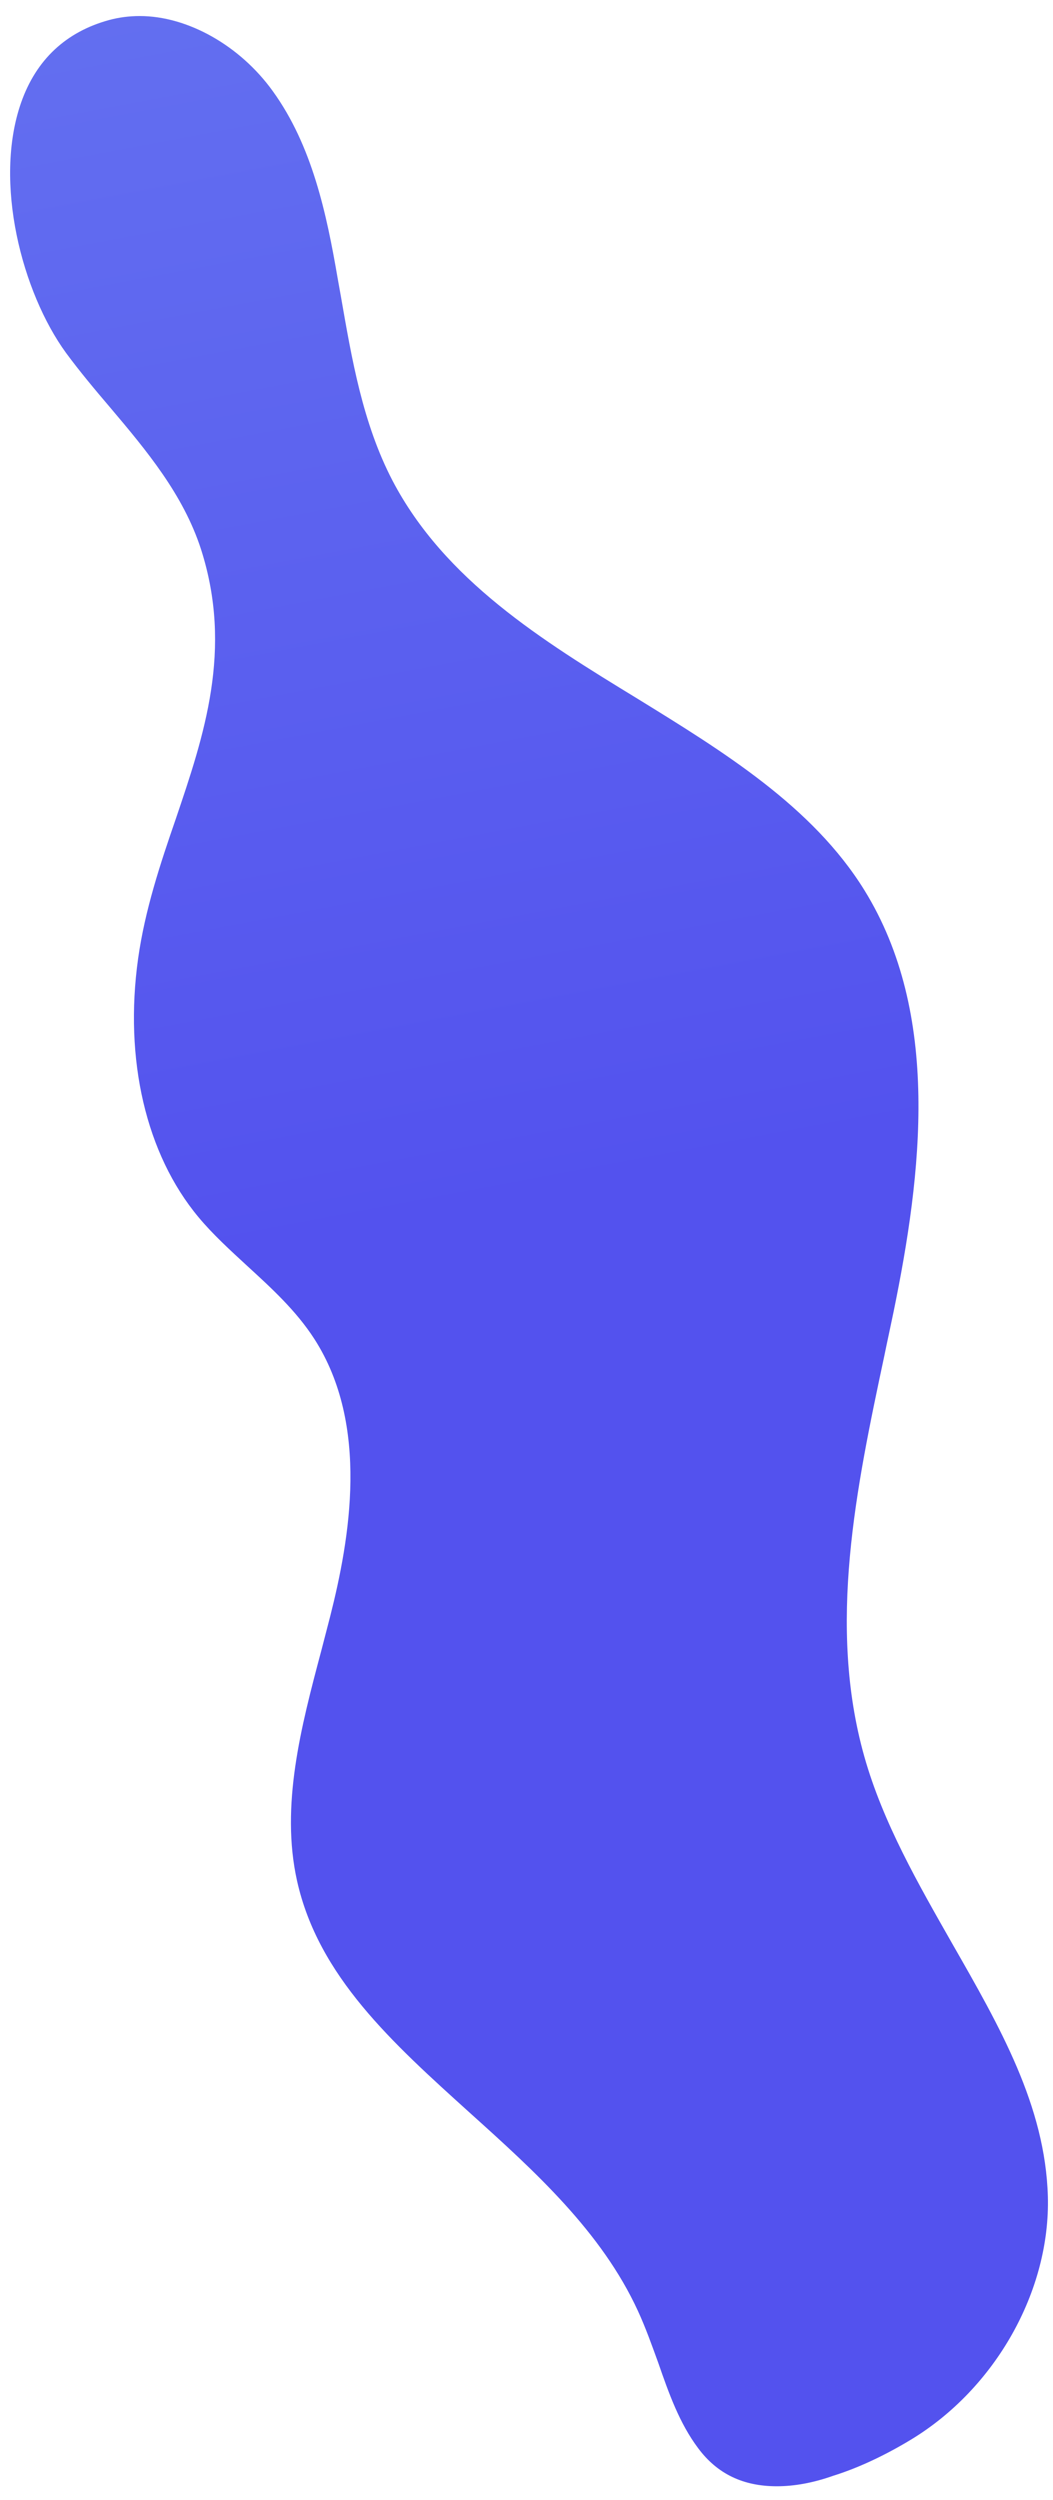<?xml version="1.0" encoding="UTF-8"?> <svg xmlns="http://www.w3.org/2000/svg" width="51" height="121" viewBox="0 0 51 121" fill="none"> <path d="M37.624 120.328C35.989 120.328 34.736 119.725 33.815 118.487C32.91 117.281 32.402 115.852 31.878 114.344C31.577 113.519 31.275 112.662 30.894 111.836C29.133 108.011 25.91 105.091 22.768 102.265C18.99 98.853 15.419 95.647 14.387 91.028C13.578 87.393 14.577 83.583 15.562 79.885C15.704 79.33 15.847 78.79 15.99 78.234C16.942 74.473 17.911 68.981 15.228 64.806C14.339 63.425 13.133 62.33 11.974 61.267C11.165 60.521 10.308 59.743 9.609 58.902C7.07 55.854 6.006 51.283 6.689 46.394C7.022 44.029 7.768 41.791 8.514 39.632C9.879 35.601 11.292 31.442 9.736 26.585C8.879 23.934 7.086 21.792 5.34 19.728C4.609 18.871 3.863 17.982 3.197 17.078C1.07 14.157 -0.327 8.824 1.022 4.967C1.752 2.887 3.197 1.538 5.292 0.967C5.768 0.84 6.26 0.776 6.768 0.776C9.085 0.776 11.625 2.205 13.212 4.411C15.117 7.046 15.816 10.332 16.355 13.474L16.514 14.363C17.038 17.363 17.561 20.474 19.006 23.252C21.53 28.077 26.26 30.998 30.863 33.807C35.037 36.378 39.354 39.029 41.862 43.077C45.577 49.077 44.656 56.775 43.275 63.505C43.132 64.203 42.973 64.917 42.831 65.616C41.465 72.028 40.069 78.663 41.862 85.012C42.767 88.218 44.481 91.186 46.116 94.059C48.434 98.107 50.624 101.916 50.751 106.297C50.878 110.868 48.211 115.598 44.116 118.074C42.831 118.852 41.529 119.455 40.354 119.82C39.37 120.17 38.45 120.328 37.624 120.328Z" fill="url(#paint0_linear)"></path> <defs> <linearGradient id="paint0_linear" x1="15.497" y1="-2.075" x2="26.79" y2="57.916" gradientUnits="userSpaceOnUse"> <stop stop-color="#636FF0"></stop> <stop offset="1" stop-color="#5352EE"></stop> </linearGradient> </defs> </svg> 